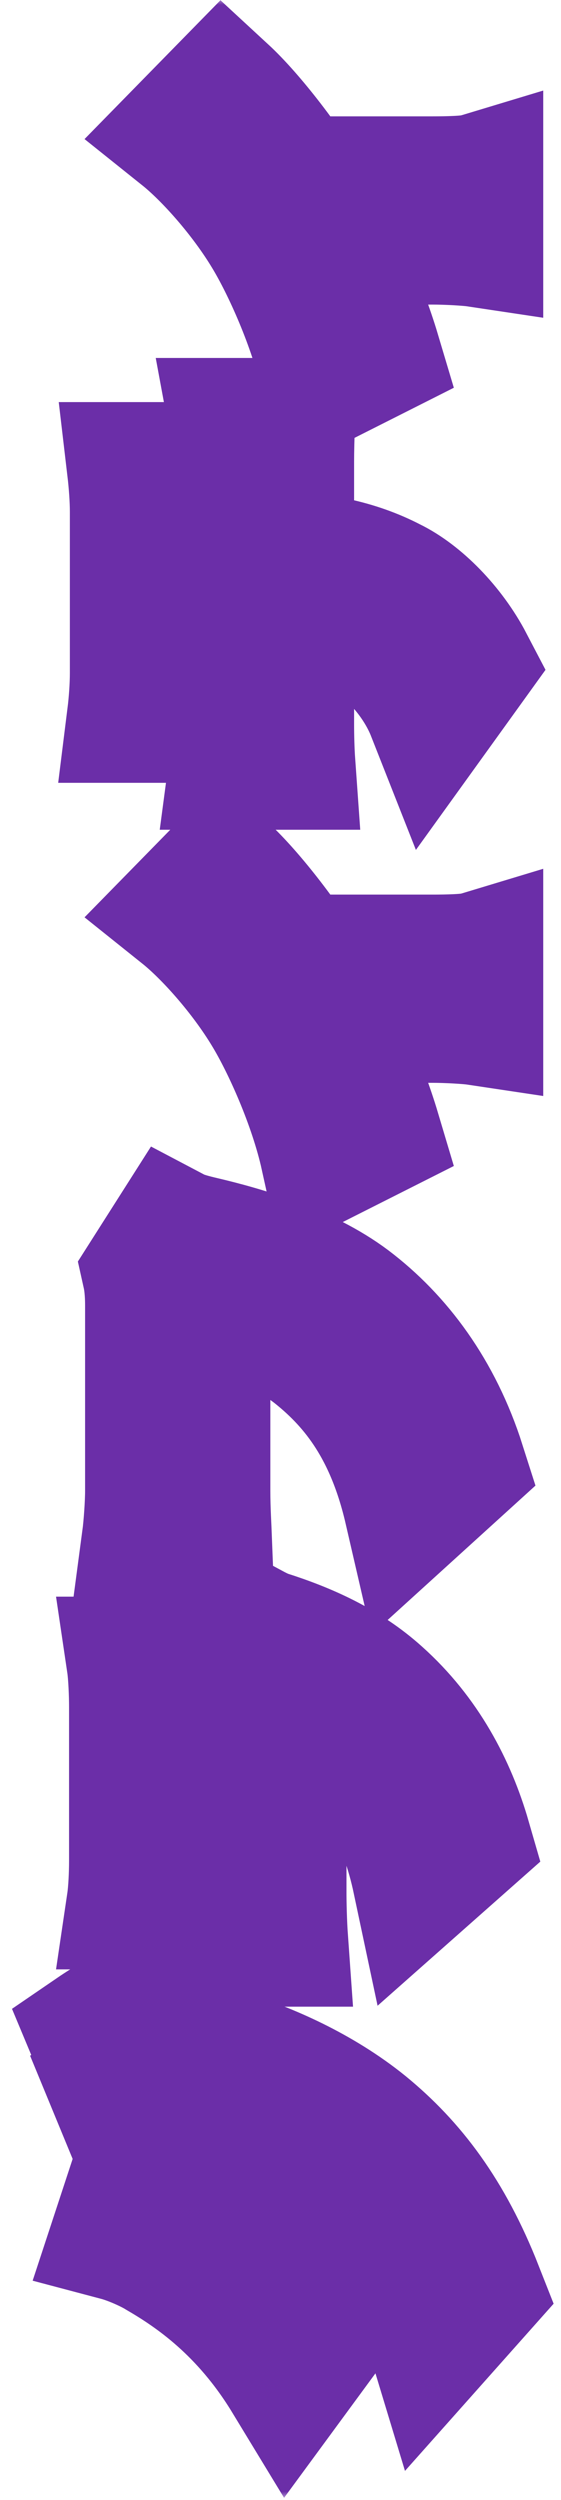 <?xml version="1.0" encoding="UTF-8"?> <svg xmlns="http://www.w3.org/2000/svg" width="42" height="187" viewBox="0 0 42 187" fill="none"> <mask id="path-1-outside-1_97_181" maskUnits="userSpaceOnUse" x="0.08" y="-0.14" width="42" height="187" fill="black"> <rect fill="white" x="0.08" y="-0.14" width="42" height="187"></rect> <path d="M8.43 155.63C9.54 154.88 11.43 153.83 12.54 153.26L13.59 155.66C12.36 156.29 10.56 157.22 9.42 158.03L8.43 155.63ZM7.08 152.09C8.22 151.31 10.11 150.2 11.16 149.66L12.18 152.06C10.95 152.69 9.18 153.65 8.07 154.46L7.08 152.09ZM15.03 152.96C15.63 153.29 16.44 153.71 17.19 153.95C19.86 154.76 23.88 156.47 27.21 159.17C30.69 162.02 33.45 165.65 35.67 171.29L32.52 174.83C30.66 168.68 28.05 165.35 25.08 162.74C22.74 160.7 19.14 158.96 16.92 158.48L16.92 168.59L13.5 167.21C13.5 165.86 13.5 159.59 13.5 158.63C13.5 157.7 13.38 156.71 13.14 156.02L15.03 152.96ZM10.29 162.74C11.34 163.43 12.72 164.21 13.35 164.57C16.98 166.58 21.21 170.18 24.15 174.47L21.66 177.86C18.45 172.58 14.58 169.97 12 168.47C11.28 168.02 9.87 167.39 8.85 167.12L10.29 162.74Z"></path> <path d="M9.99 142.31C10.11 141.5 10.17 140.21 10.17 139.19C10.17 137.3 10.17 129.41 10.17 127.67C10.17 126.71 10.11 125.24 9.99 124.43L13.89 124.43C13.83 125.21 13.77 126.62 13.77 127.73C13.77 129.38 13.77 137.42 13.77 139.19C13.77 140.18 13.8 141.44 13.89 142.31L9.99 142.31ZM18.72 121.88C19.11 122.09 19.65 122.36 19.95 122.45C22.86 123.38 25.8 124.67 28.26 126.89C31.65 129.92 33.66 133.76 34.77 137.6L31.38 140.6C30.42 136.07 28.47 132.5 26.1 130.19C24.48 128.6 22.59 127.64 20.94 127.13C20.94 128.63 20.94 138.92 20.94 141.59C20.94 142.34 20.97 143.84 21.06 145.1L17.16 145.1C17.28 143.81 17.37 142.55 17.37 141.59C17.37 139.55 17.37 128.81 17.37 126.77C17.37 125.78 17.25 124.97 17.04 124.55L18.72 121.88Z"></path> <path d="M13.05 92.33C13.62 92.63 14.49 92.84 15.12 92.99C18.06 93.68 22.71 95 26.07 97.52C29.64 100.22 32.64 104.21 34.35 109.58L30.75 112.85C29.37 106.88 26.76 103.52 23.73 101.09C21.21 99.08 17.82 97.97 15.24 97.55C15.24 99.38 15.24 109.28 15.24 111.53C15.24 112.91 15.33 114.32 15.36 115.1L11.13 115.1C11.25 114.2 11.37 112.52 11.37 111.53C11.37 109.28 11.37 99.32 11.37 97.64C11.37 97.07 11.34 96.11 11.16 95.3L13.05 92.33Z"></path> <path d="M24.48 86.406C23.61 82.476 21.6 78.036 20.16 75.666C18.39 72.726 15.72 69.726 13.77 68.166L16.68 65.196C18.63 66.996 21.45 70.626 23.37 73.896C24.96 76.596 26.97 81.216 27.99 84.636L24.48 86.406ZM22.53 75.996L21.75 71.916L32.4 71.916C33.48 71.916 35.07 71.886 35.67 71.706L35.67 76.176C35.07 76.086 33.48 75.996 32.4 75.996L22.53 75.996Z"></path> <path d="M10.02 53.556C10.14 52.596 10.23 51.366 10.23 50.346C10.23 48.456 10.23 40.056 10.23 38.286C10.23 37.296 10.14 36.096 10.02 35.076L13.89 35.076C13.83 36.096 13.77 37.266 13.77 38.286C13.77 40.056 13.77 48.456 13.77 50.346C13.77 51.366 13.83 52.656 13.89 53.556L10.02 53.556ZM17.67 57.066C17.79 56.166 17.85 55.116 17.85 54.186C17.85 52.296 17.85 36.306 17.85 34.536C17.85 33.906 17.82 32.586 17.67 31.776L21.57 31.776C21.54 32.556 21.51 33.696 21.51 34.536C21.51 36.306 21.51 52.296 21.51 54.186C21.51 55.056 21.54 56.226 21.6 57.066L17.67 57.066ZM19.77 41.706C23.7 41.706 26.7 42.396 29.19 43.686C31.29 44.706 33.6 47.046 34.98 49.686L32.43 53.226C31.59 51.096 29.88 48.966 28.11 47.796C25.83 46.296 23.01 45.876 19.8 45.876L19.77 41.706Z"></path> <path d="M24.48 28.193C23.61 24.263 21.6 19.823 20.16 17.453C18.39 14.513 15.72 11.513 13.77 9.953L16.68 6.983C18.63 8.783 21.45 12.413 23.37 15.683C24.96 18.383 26.97 23.003 27.99 26.423L24.48 28.193ZM22.53 17.783L21.75 13.703L32.4 13.703C33.48 13.703 35.07 13.673 35.67 13.493L35.67 17.963C35.07 17.873 33.48 17.783 32.4 17.783L22.53 17.783Z"></path> </mask> <path d="M8.43 155.63C9.54 154.88 11.43 153.83 12.54 153.26L13.59 155.66C12.36 156.29 10.56 157.22 9.42 158.03L8.43 155.63ZM7.08 152.09C8.22 151.31 10.11 150.2 11.16 149.66L12.18 152.06C10.95 152.69 9.18 153.65 8.07 154.46L7.08 152.09ZM15.03 152.96C15.63 153.29 16.44 153.71 17.19 153.95C19.86 154.76 23.88 156.47 27.21 159.17C30.69 162.02 33.45 165.65 35.67 171.29L32.52 174.83C30.66 168.68 28.05 165.35 25.08 162.74C22.74 160.7 19.14 158.96 16.92 158.48L16.92 168.59L13.5 167.21C13.5 165.86 13.5 159.59 13.5 158.63C13.5 157.7 13.38 156.71 13.14 156.02L15.03 152.96ZM10.29 162.74C11.34 163.43 12.72 164.21 13.35 164.57C16.98 166.58 21.21 170.18 24.15 174.47L21.66 177.86C18.45 172.58 14.58 169.97 12 168.47C11.28 168.02 9.87 167.39 8.85 167.12L10.29 162.74Z" fill="#8E67B6"></path> <path d="M9.99 142.31C10.11 141.5 10.17 140.21 10.17 139.19C10.17 137.3 10.17 129.41 10.17 127.67C10.17 126.71 10.11 125.24 9.99 124.43L13.89 124.43C13.83 125.21 13.77 126.62 13.77 127.73C13.77 129.38 13.77 137.42 13.77 139.19C13.77 140.18 13.8 141.44 13.89 142.31L9.99 142.31ZM18.72 121.88C19.11 122.09 19.65 122.36 19.95 122.45C22.86 123.38 25.8 124.67 28.26 126.89C31.65 129.92 33.66 133.76 34.77 137.6L31.38 140.6C30.42 136.07 28.47 132.5 26.1 130.19C24.48 128.6 22.59 127.64 20.94 127.13C20.94 128.63 20.94 138.92 20.94 141.59C20.94 142.34 20.97 143.84 21.06 145.1L17.16 145.1C17.28 143.81 17.37 142.55 17.37 141.59C17.37 139.55 17.37 128.81 17.37 126.77C17.37 125.78 17.25 124.97 17.04 124.55L18.72 121.88Z" fill="#8E67B6"></path> <path d="M13.05 92.33C13.62 92.63 14.49 92.84 15.12 92.99C18.06 93.68 22.71 95 26.07 97.52C29.64 100.22 32.64 104.21 34.35 109.58L30.75 112.85C29.37 106.88 26.76 103.52 23.73 101.09C21.21 99.08 17.82 97.97 15.24 97.55C15.24 99.38 15.24 109.28 15.24 111.53C15.24 112.91 15.33 114.32 15.36 115.1L11.13 115.1C11.25 114.2 11.37 112.52 11.37 111.53C11.37 109.28 11.37 99.32 11.37 97.64C11.37 97.07 11.34 96.11 11.16 95.3L13.05 92.33Z" fill="#8E67B6"></path> <path d="M24.48 86.406C23.61 82.476 21.6 78.036 20.16 75.666C18.39 72.726 15.72 69.726 13.77 68.166L16.68 65.196C18.63 66.996 21.45 70.626 23.37 73.896C24.96 76.596 26.97 81.216 27.99 84.636L24.48 86.406ZM22.53 75.996L21.75 71.916L32.4 71.916C33.48 71.916 35.07 71.886 35.67 71.706L35.67 76.176C35.07 76.086 33.48 75.996 32.4 75.996L22.53 75.996Z" fill="#8E67B6"></path> <path d="M10.02 53.556C10.14 52.596 10.23 51.366 10.23 50.346C10.23 48.456 10.23 40.056 10.23 38.286C10.23 37.296 10.14 36.096 10.02 35.076L13.89 35.076C13.83 36.096 13.77 37.266 13.77 38.286C13.77 40.056 13.77 48.456 13.77 50.346C13.77 51.366 13.83 52.656 13.89 53.556L10.02 53.556ZM17.67 57.066C17.79 56.166 17.85 55.116 17.85 54.186C17.85 52.296 17.85 36.306 17.85 34.536C17.85 33.906 17.82 32.586 17.67 31.776L21.57 31.776C21.54 32.556 21.51 33.696 21.51 34.536C21.51 36.306 21.51 52.296 21.51 54.186C21.51 55.056 21.54 56.226 21.6 57.066L17.67 57.066ZM19.77 41.706C23.7 41.706 26.7 42.396 29.19 43.686C31.29 44.706 33.6 47.046 34.98 49.686L32.43 53.226C31.59 51.096 29.88 48.966 28.11 47.796C25.83 46.296 23.01 45.876 19.8 45.876L19.77 41.706Z" fill="#8E67B6"></path> <path d="M24.48 28.193C23.61 24.263 21.6 19.823 20.16 17.453C18.39 14.513 15.72 11.513 13.77 9.953L16.68 6.983C18.63 8.783 21.45 12.413 23.37 15.683C24.96 18.383 26.97 23.003 27.99 26.423L24.48 28.193ZM22.53 17.783L21.75 13.703L32.4 13.703C33.48 13.703 35.07 13.673 35.67 13.493L35.67 17.963C35.07 17.873 33.48 17.783 32.4 17.783L22.53 17.783Z" fill="#8E67B6"></path> <path d="M8.43 155.63C9.54 154.88 11.43 153.83 12.54 153.26L13.59 155.66C12.36 156.29 10.56 157.22 9.42 158.03L8.43 155.63ZM7.08 152.09C8.22 151.31 10.11 150.2 11.16 149.66L12.18 152.06C10.95 152.69 9.18 153.65 8.07 154.46L7.08 152.09ZM15.03 152.96C15.63 153.29 16.44 153.71 17.19 153.95C19.86 154.76 23.88 156.47 27.21 159.17C30.69 162.02 33.45 165.65 35.67 171.29L32.52 174.83C30.66 168.68 28.05 165.35 25.08 162.74C22.74 160.7 19.14 158.96 16.92 158.48L16.92 168.59L13.5 167.21C13.5 165.86 13.5 159.59 13.5 158.63C13.5 157.7 13.38 156.71 13.14 156.02L15.03 152.96ZM10.29 162.74C11.34 163.43 12.72 164.21 13.35 164.57C16.98 166.58 21.21 170.18 24.15 174.47L21.66 177.86C18.45 172.58 14.58 169.97 12 168.47C11.28 168.02 9.87 167.39 8.85 167.12L10.29 162.74Z" stroke="#6B2EA8" stroke-width="10" mask="url(#path-1-outside-1_97_181)"></path> <path d="M9.99 142.31C10.11 141.5 10.17 140.21 10.17 139.19C10.17 137.3 10.17 129.41 10.17 127.67C10.17 126.71 10.11 125.24 9.99 124.43L13.89 124.43C13.83 125.21 13.77 126.62 13.77 127.73C13.77 129.38 13.77 137.42 13.77 139.19C13.77 140.18 13.8 141.44 13.89 142.31L9.99 142.31ZM18.72 121.88C19.11 122.09 19.65 122.36 19.95 122.45C22.86 123.38 25.8 124.67 28.26 126.89C31.65 129.92 33.66 133.76 34.77 137.6L31.38 140.6C30.42 136.07 28.47 132.5 26.1 130.19C24.48 128.6 22.59 127.64 20.94 127.13C20.94 128.63 20.94 138.92 20.94 141.59C20.94 142.34 20.97 143.84 21.06 145.1L17.16 145.1C17.28 143.81 17.37 142.55 17.37 141.59C17.37 139.55 17.37 128.81 17.37 126.77C17.37 125.78 17.25 124.97 17.04 124.55L18.72 121.88Z" stroke="#6B2EA8" stroke-width="10" mask="url(#path-1-outside-1_97_181)"></path> <path d="M13.05 92.33C13.62 92.63 14.49 92.84 15.12 92.99C18.06 93.68 22.71 95 26.07 97.52C29.64 100.22 32.64 104.21 34.35 109.58L30.75 112.85C29.37 106.88 26.76 103.52 23.73 101.09C21.21 99.08 17.82 97.97 15.24 97.55C15.24 99.38 15.24 109.28 15.24 111.53C15.24 112.91 15.33 114.32 15.36 115.1L11.13 115.1C11.25 114.2 11.37 112.52 11.37 111.53C11.37 109.28 11.37 99.32 11.37 97.64C11.37 97.07 11.34 96.11 11.16 95.3L13.05 92.33Z" stroke="#6B2EA8" stroke-width="10" mask="url(#path-1-outside-1_97_181)"></path> <path d="M24.48 86.406C23.61 82.476 21.6 78.036 20.16 75.666C18.39 72.726 15.72 69.726 13.77 68.166L16.68 65.196C18.63 66.996 21.45 70.626 23.37 73.896C24.96 76.596 26.97 81.216 27.99 84.636L24.48 86.406ZM22.53 75.996L21.75 71.916L32.4 71.916C33.48 71.916 35.07 71.886 35.67 71.706L35.67 76.176C35.07 76.086 33.48 75.996 32.4 75.996L22.53 75.996Z" stroke="#6B2EA8" stroke-width="10" mask="url(#path-1-outside-1_97_181)"></path> <path d="M10.02 53.556C10.14 52.596 10.23 51.366 10.23 50.346C10.23 48.456 10.23 40.056 10.23 38.286C10.23 37.296 10.14 36.096 10.02 35.076L13.89 35.076C13.83 36.096 13.77 37.266 13.77 38.286C13.77 40.056 13.77 48.456 13.77 50.346C13.77 51.366 13.83 52.656 13.89 53.556L10.02 53.556ZM17.67 57.066C17.79 56.166 17.85 55.116 17.85 54.186C17.85 52.296 17.85 36.306 17.85 34.536C17.85 33.906 17.82 32.586 17.67 31.776L21.57 31.776C21.54 32.556 21.51 33.696 21.51 34.536C21.51 36.306 21.51 52.296 21.51 54.186C21.51 55.056 21.54 56.226 21.6 57.066L17.67 57.066ZM19.77 41.706C23.7 41.706 26.7 42.396 29.19 43.686C31.29 44.706 33.6 47.046 34.98 49.686L32.43 53.226C31.59 51.096 29.88 48.966 28.11 47.796C25.83 46.296 23.01 45.876 19.8 45.876L19.77 41.706Z" stroke="#6B2EA8" stroke-width="10" mask="url(#path-1-outside-1_97_181)"></path> <path d="M24.48 28.193C23.61 24.263 21.6 19.823 20.16 17.453C18.39 14.513 15.72 11.513 13.77 9.953L16.68 6.983C18.63 8.783 21.45 12.413 23.37 15.683C24.96 18.383 26.97 23.003 27.99 26.423L24.48 28.193ZM22.53 17.783L21.75 13.703L32.4 13.703C33.48 13.703 35.07 13.673 35.67 13.493L35.67 17.963C35.07 17.873 33.48 17.783 32.4 17.783L22.53 17.783Z" stroke="#6B2EA8" stroke-width="10" mask="url(#path-1-outside-1_97_181)"></path> </svg> 